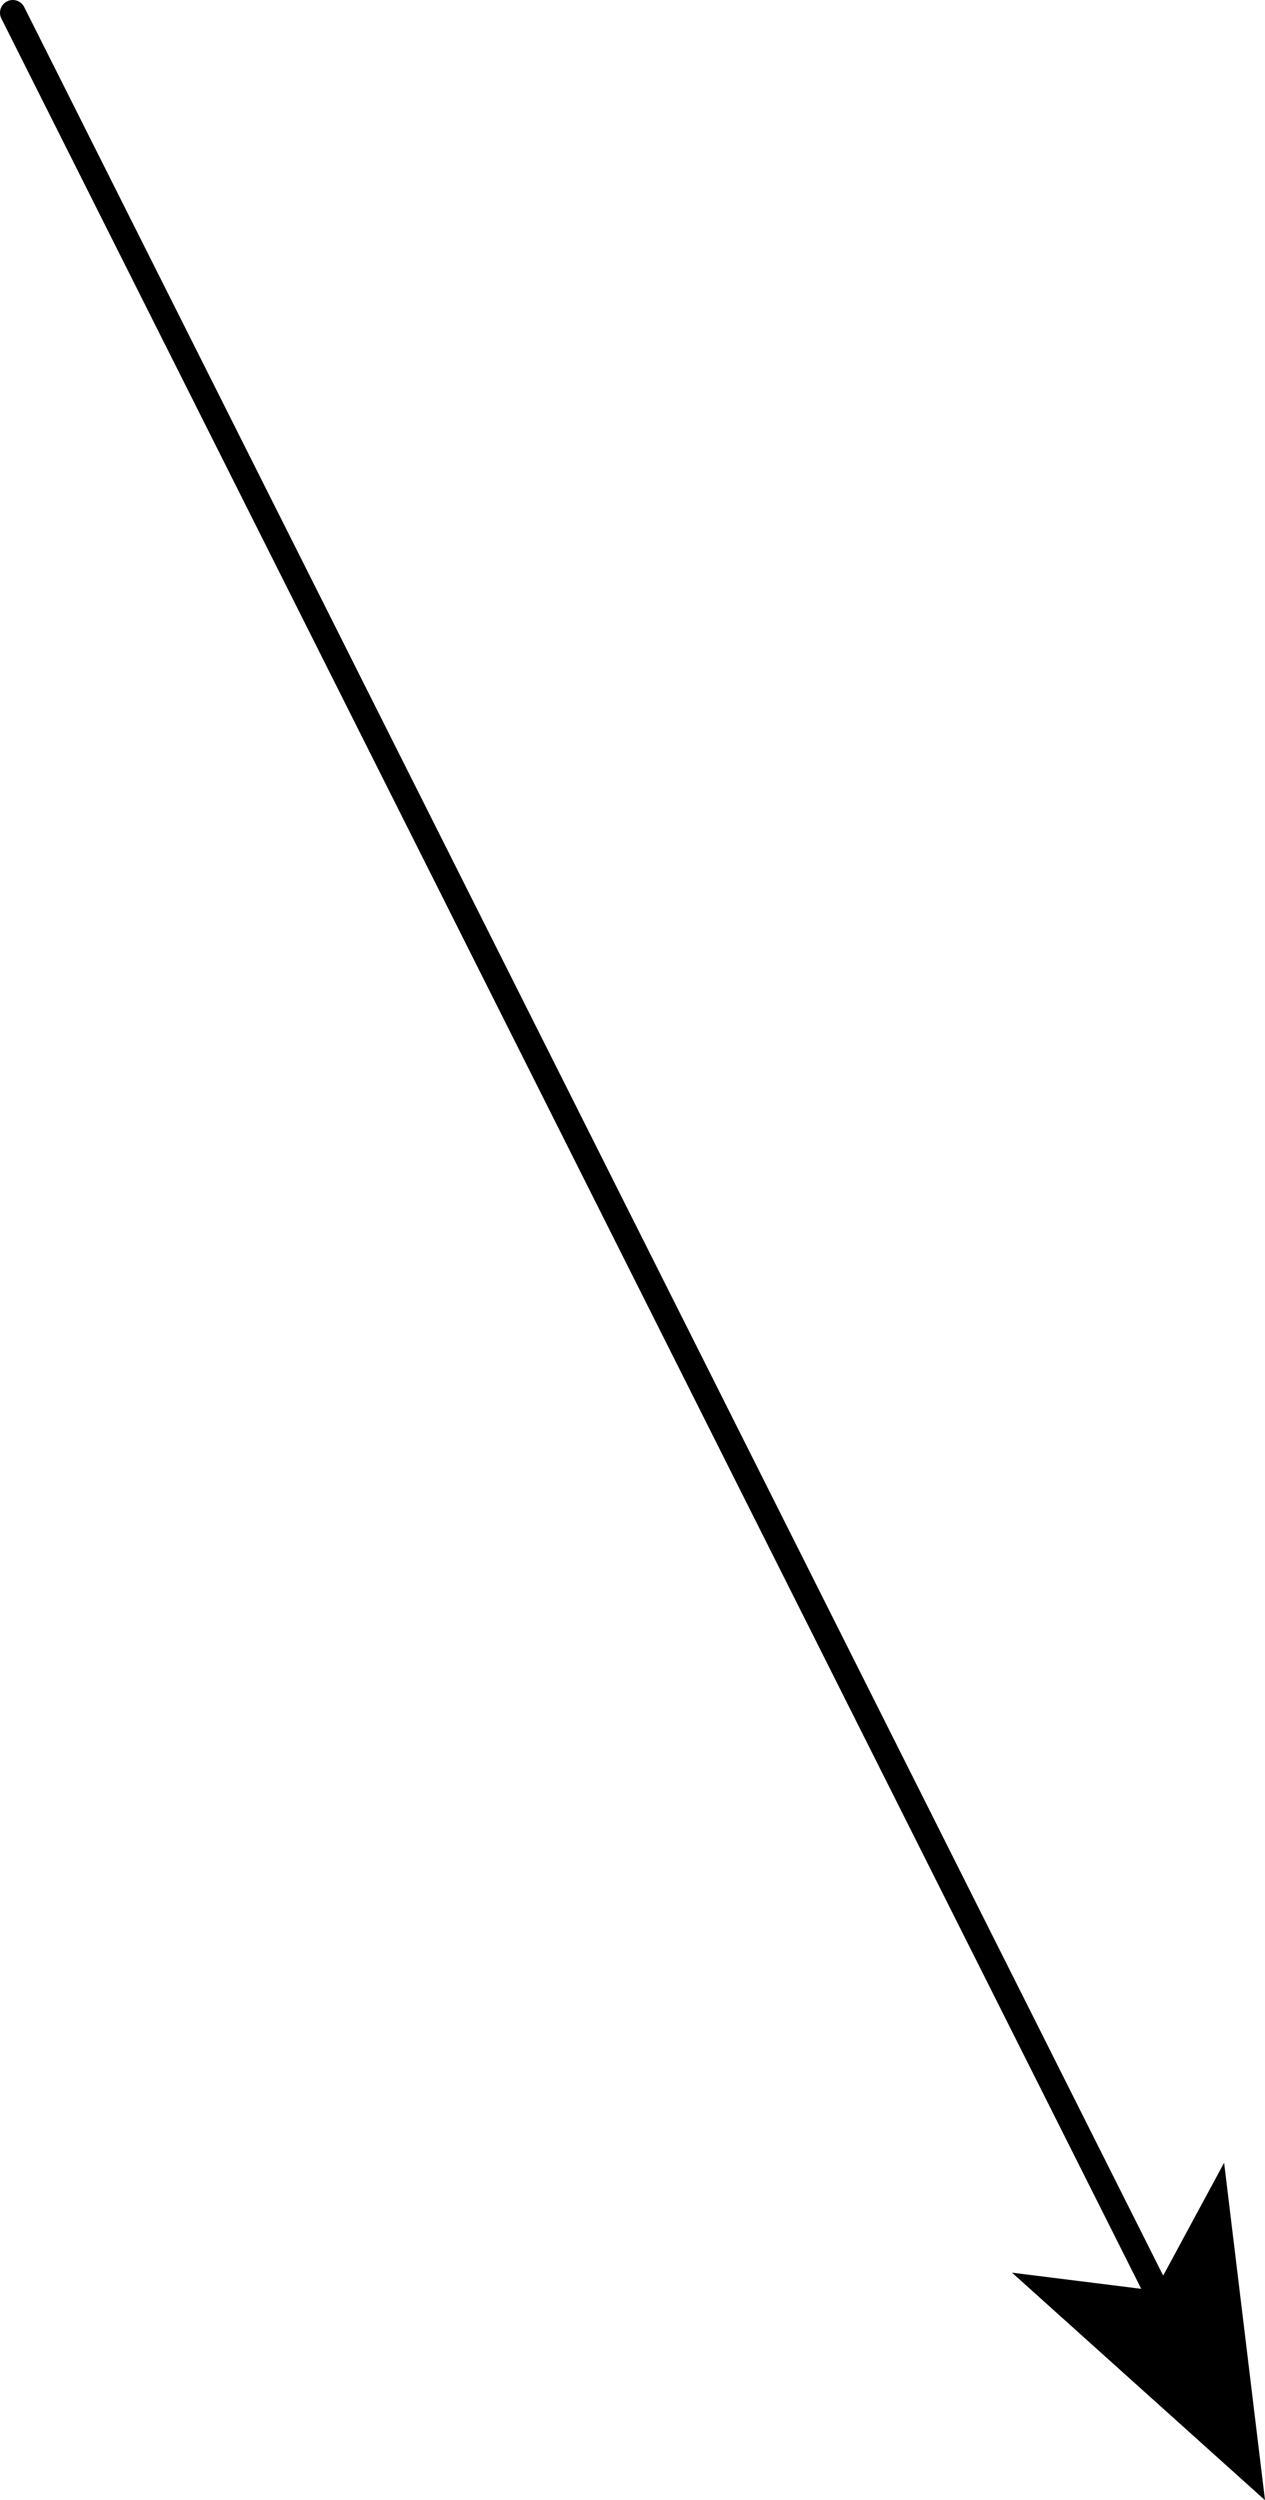 <?xml version="1.0" encoding="UTF-8" standalone="no"?>
<svg xmlns:xlink="http://www.w3.org/1999/xlink" height="48.9px" width="24.75px" xmlns="http://www.w3.org/2000/svg">
  <g transform="matrix(1.0, 0.0, 0.0, 1.0, -32.05, 86.1)">
    <path d="M32.3 -85.85 L54.65 -41.35" fill="none" stroke="#000000" stroke-linecap="round" stroke-linejoin="round" stroke-width="0.5"/>
    <path d="M54.65 -41.3 L56.0 -43.8 56.8 -37.2 51.85 -41.65 54.65 -41.3" fill="#000000" fill-rule="evenodd" stroke="none"/>
  </g>
</svg>
